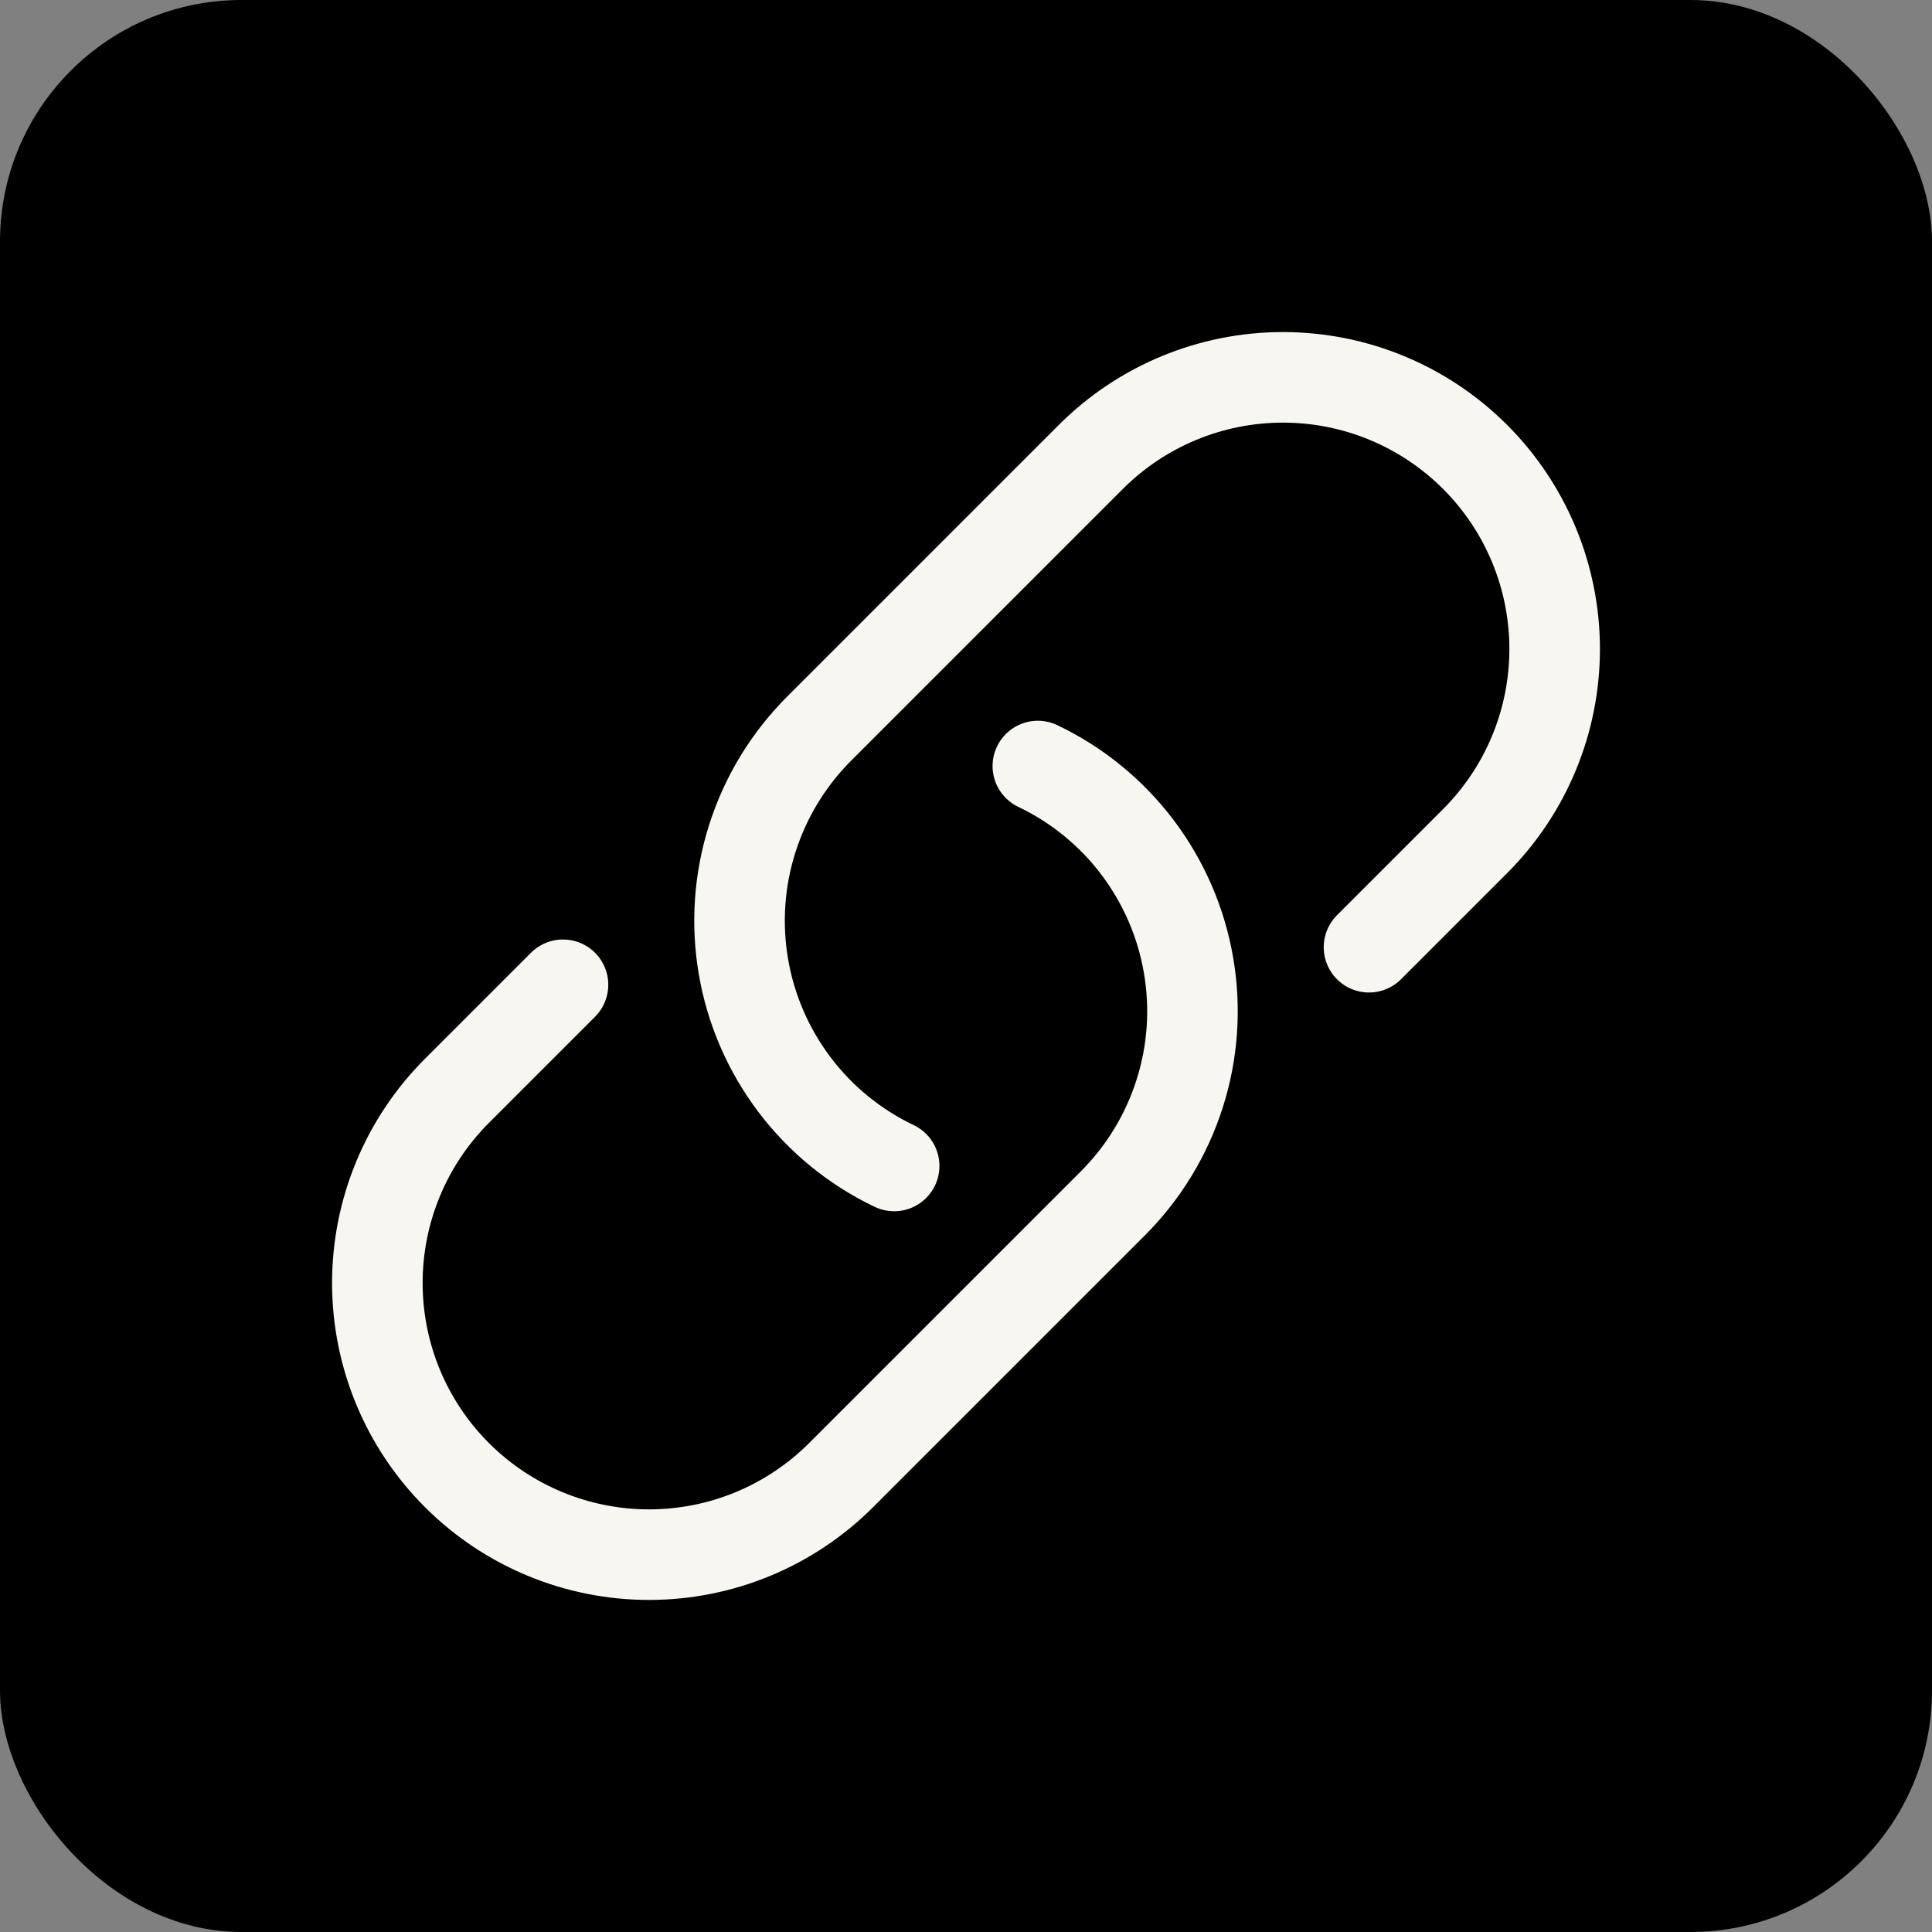 <?xml version="1.0" encoding="utf-8"?>
<svg xmlns="http://www.w3.org/2000/svg" width="32" height="32" viewBox="0 0 32 32" fill="none">
<rect x="0" y="0" width="32" height="32" fill="#808080" stroke="none"/>
<rect width="32" height="32" rx="4" fill="black"/>
<path d="M17.19 12.688C17.84 12.998 18.406 13.46 18.84 14.034C19.274 14.609 19.565 15.279 19.686 15.989C19.808 16.698 19.758 17.427 19.539 18.113C19.321 18.799 18.941 19.423 18.432 19.932L13.932 24.432C13.088 25.276 11.944 25.75 10.75 25.75C9.557 25.75 8.412 25.276 7.568 24.432C6.724 23.588 6.25 22.444 6.25 21.25C6.25 20.056 6.724 18.912 7.568 18.068L9.325 16.311M22.675 15.689L24.432 13.932C25.276 13.088 25.75 11.944 25.75 10.75C25.75 9.557 25.276 8.412 24.432 7.568C23.588 6.724 22.444 6.25 21.25 6.25C20.056 6.25 18.912 6.724 18.068 7.568L13.568 12.068C13.059 12.577 12.679 13.201 12.461 13.887C12.242 14.573 12.192 15.302 12.314 16.012C12.435 16.721 12.726 17.392 13.16 17.966C13.594 18.54 14.16 19.002 14.81 19.312" stroke="#F7F6F0" stroke-width="1.5" stroke-linecap="round" stroke-linejoin="round"/>
</svg>